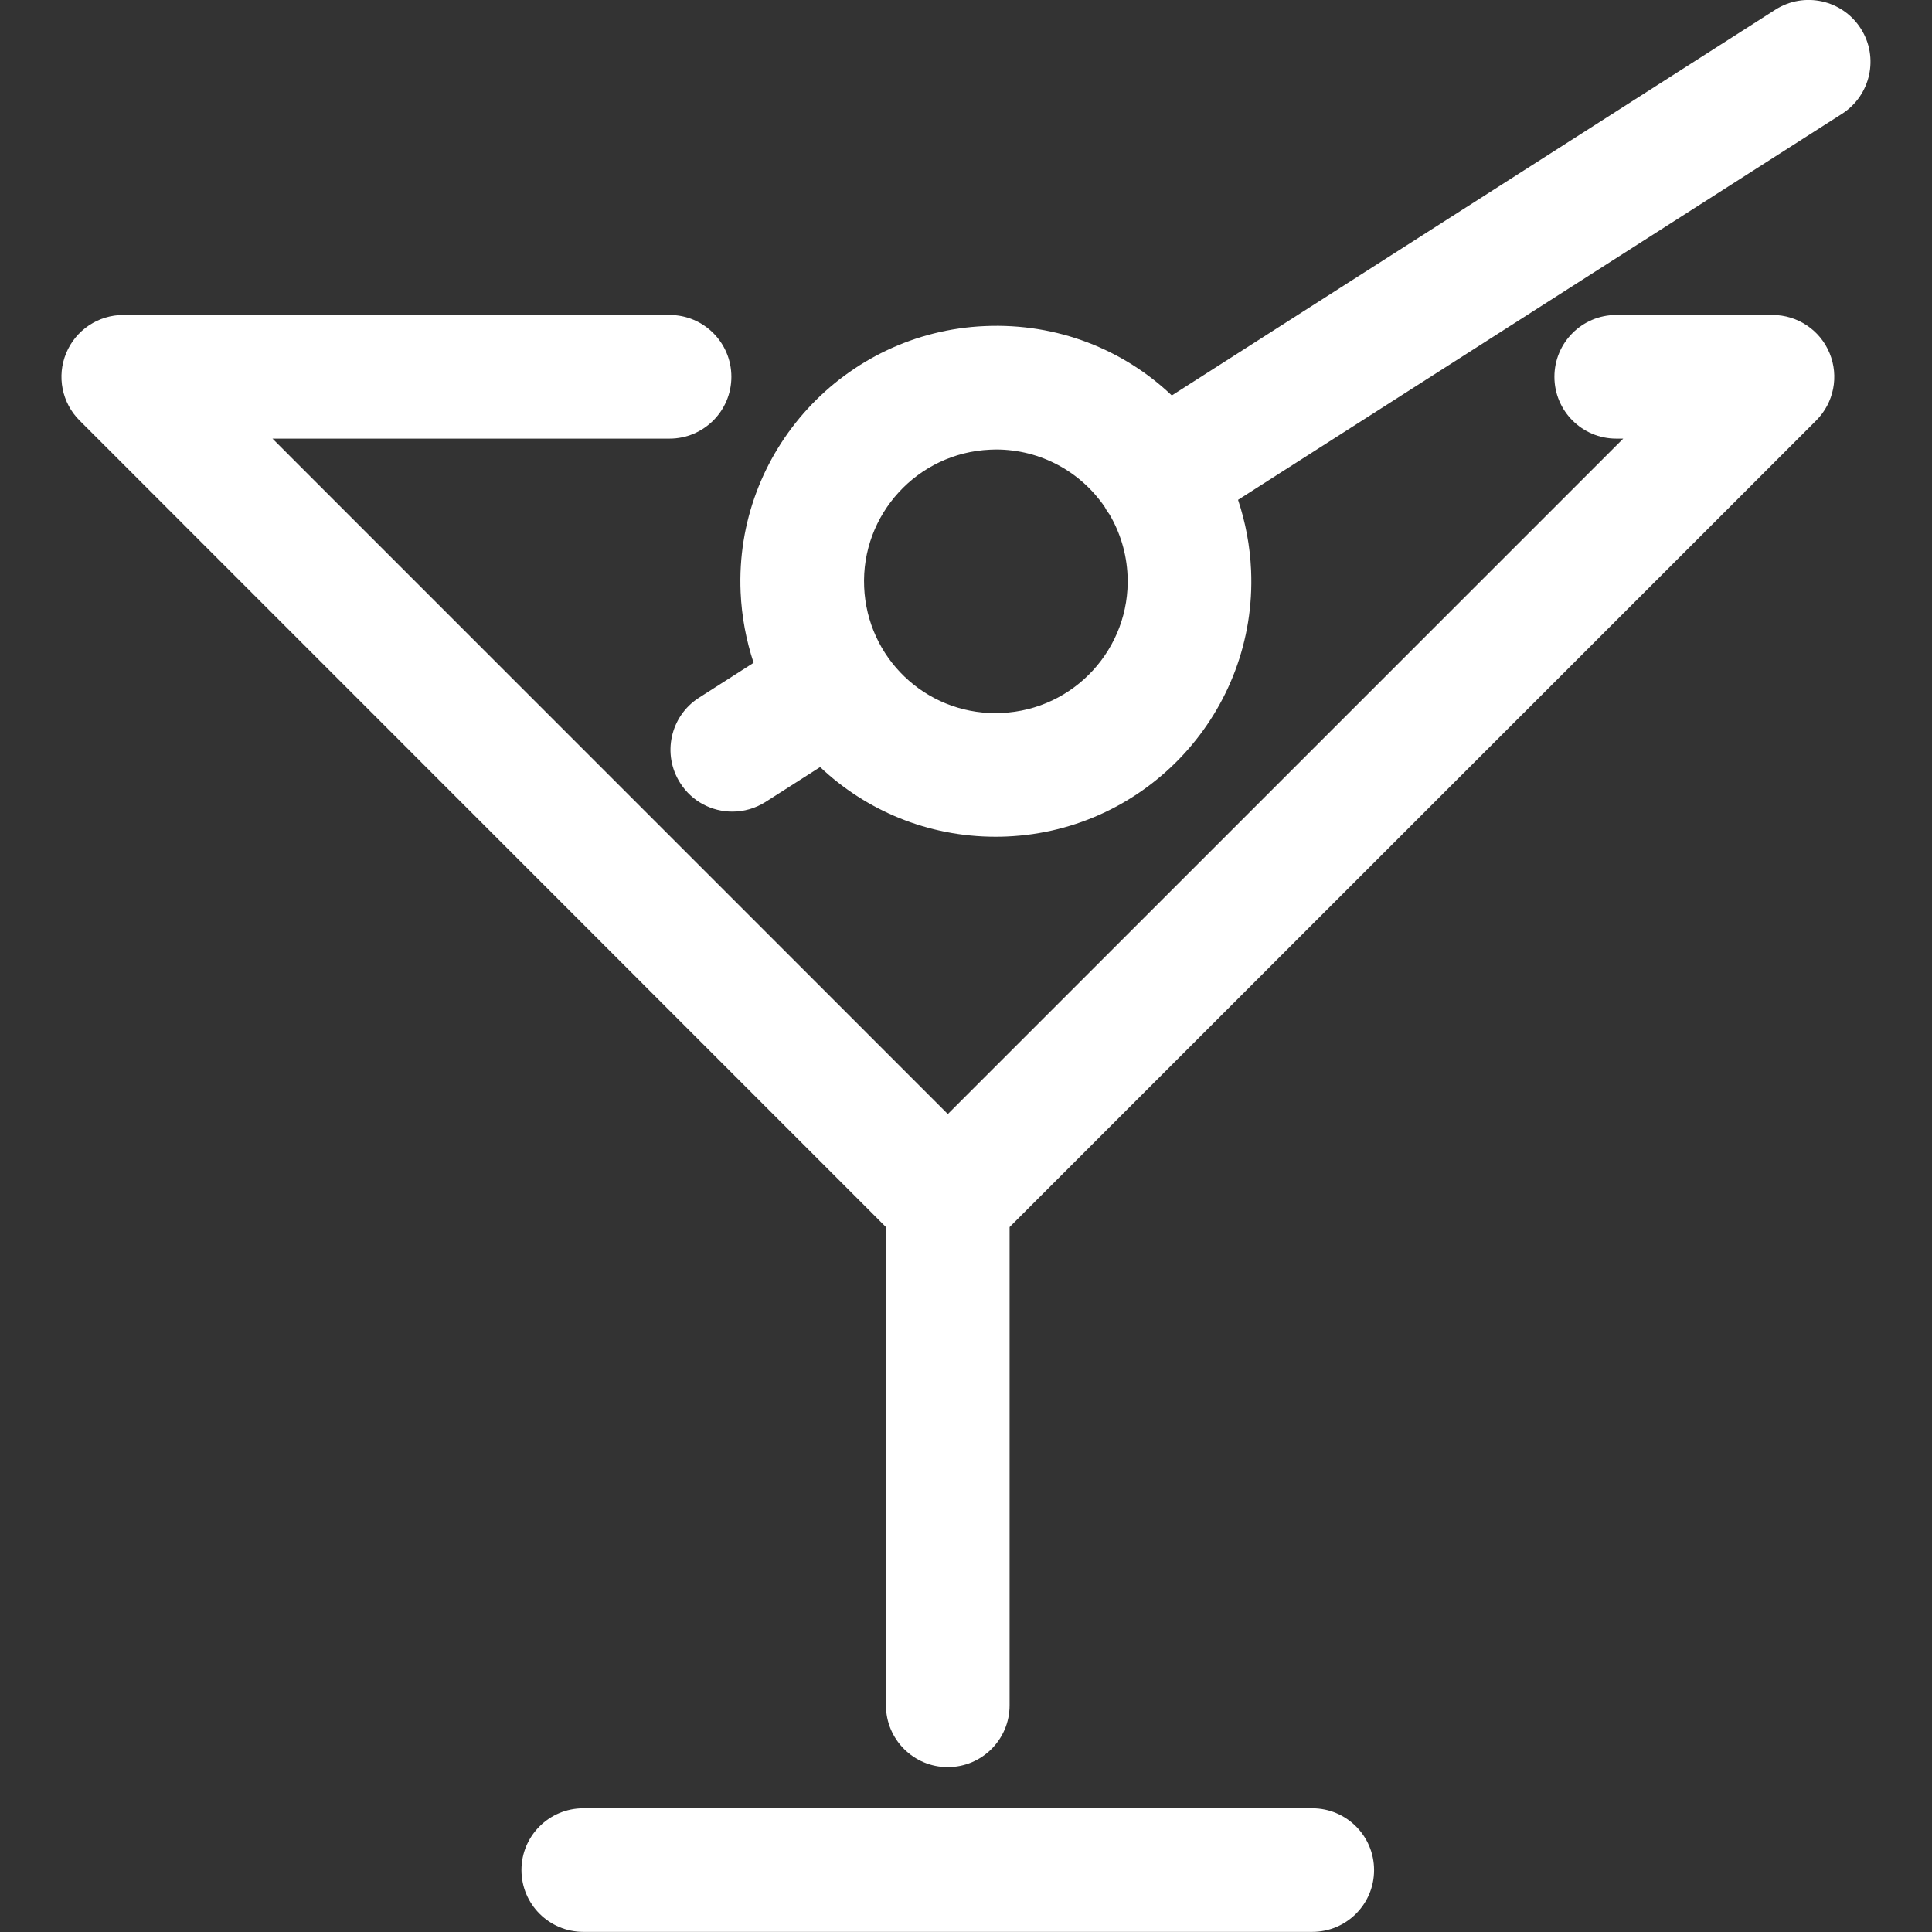 <svg width="32" height="32" viewBox="0 0 32 32" fill="none" xmlns="http://www.w3.org/2000/svg">
<rect x="0" y="0" width="32" height="32" fill="#333333" stroke="none"/>
<g clip-path="url(#clip0_296_4168)">
<path d="M29.358 5.217H26.77C26.205 5.217 25.746 5.675 25.746 6.241C25.746 6.807 26.205 7.265 26.77 7.265H26.886L15.699 18.452L4.513 7.265H11.09C11.655 7.265 12.114 6.807 12.114 6.241C12.114 5.675 11.656 5.217 11.09 5.217H2.042C1.628 5.217 1.254 5.467 1.096 5.849C0.937 6.232 1.025 6.673 1.318 6.965L14.674 20.324V28.245C14.674 28.811 15.133 29.269 15.698 29.269C16.264 29.269 16.722 28.811 16.722 28.246V20.324L30.082 6.965C30.375 6.672 30.462 6.232 30.304 5.85C30.146 5.466 29.772 5.217 29.358 5.217Z" fill="white"/>
<path d="M30.82 0.472C30.516 -0.004 29.882 -0.144 29.406 0.16L19.409 6.55C18.612 5.793 17.519 5.348 16.312 5.401C13.981 5.502 12.166 7.481 12.267 9.811C12.285 10.218 12.36 10.609 12.482 10.978L11.578 11.556C11.101 11.861 10.962 12.494 11.267 12.97C11.462 13.277 11.792 13.443 12.13 13.443C12.319 13.443 12.509 13.391 12.681 13.282L13.584 12.705C14.342 13.422 15.364 13.859 16.49 13.859C16.551 13.859 16.613 13.858 16.676 13.855C19.006 13.755 20.822 11.778 20.722 9.447C20.704 9.039 20.629 8.648 20.506 8.279L30.508 1.886C30.985 1.581 31.125 0.948 30.82 0.472ZM16.587 11.809L16.49 11.812C15.319 11.812 14.363 10.894 14.313 9.723C14.261 8.521 15.197 7.5 16.4 7.448L16.495 7.445C17.243 7.445 17.903 7.82 18.297 8.395C18.307 8.415 18.318 8.435 18.33 8.454C18.345 8.477 18.36 8.498 18.376 8.519C18.552 8.818 18.66 9.164 18.676 9.536C18.727 10.738 17.791 11.758 16.587 11.809Z" fill="white"/>
<path d="M21.735 29.951H9.661C9.096 29.951 8.637 30.408 8.637 30.974C8.637 31.54 9.096 31.998 9.661 31.998H21.736C22.301 31.998 22.759 31.54 22.759 30.975C22.759 30.409 22.301 29.951 21.735 29.951Z" fill="white"/>
</g>
<defs>
<clipPath id="clip0_296_4168">
<rect width="31.999" height="31.999" fill="white" transform="translate(0 -0.001)"/>
</clipPath>
</defs>
</svg>
